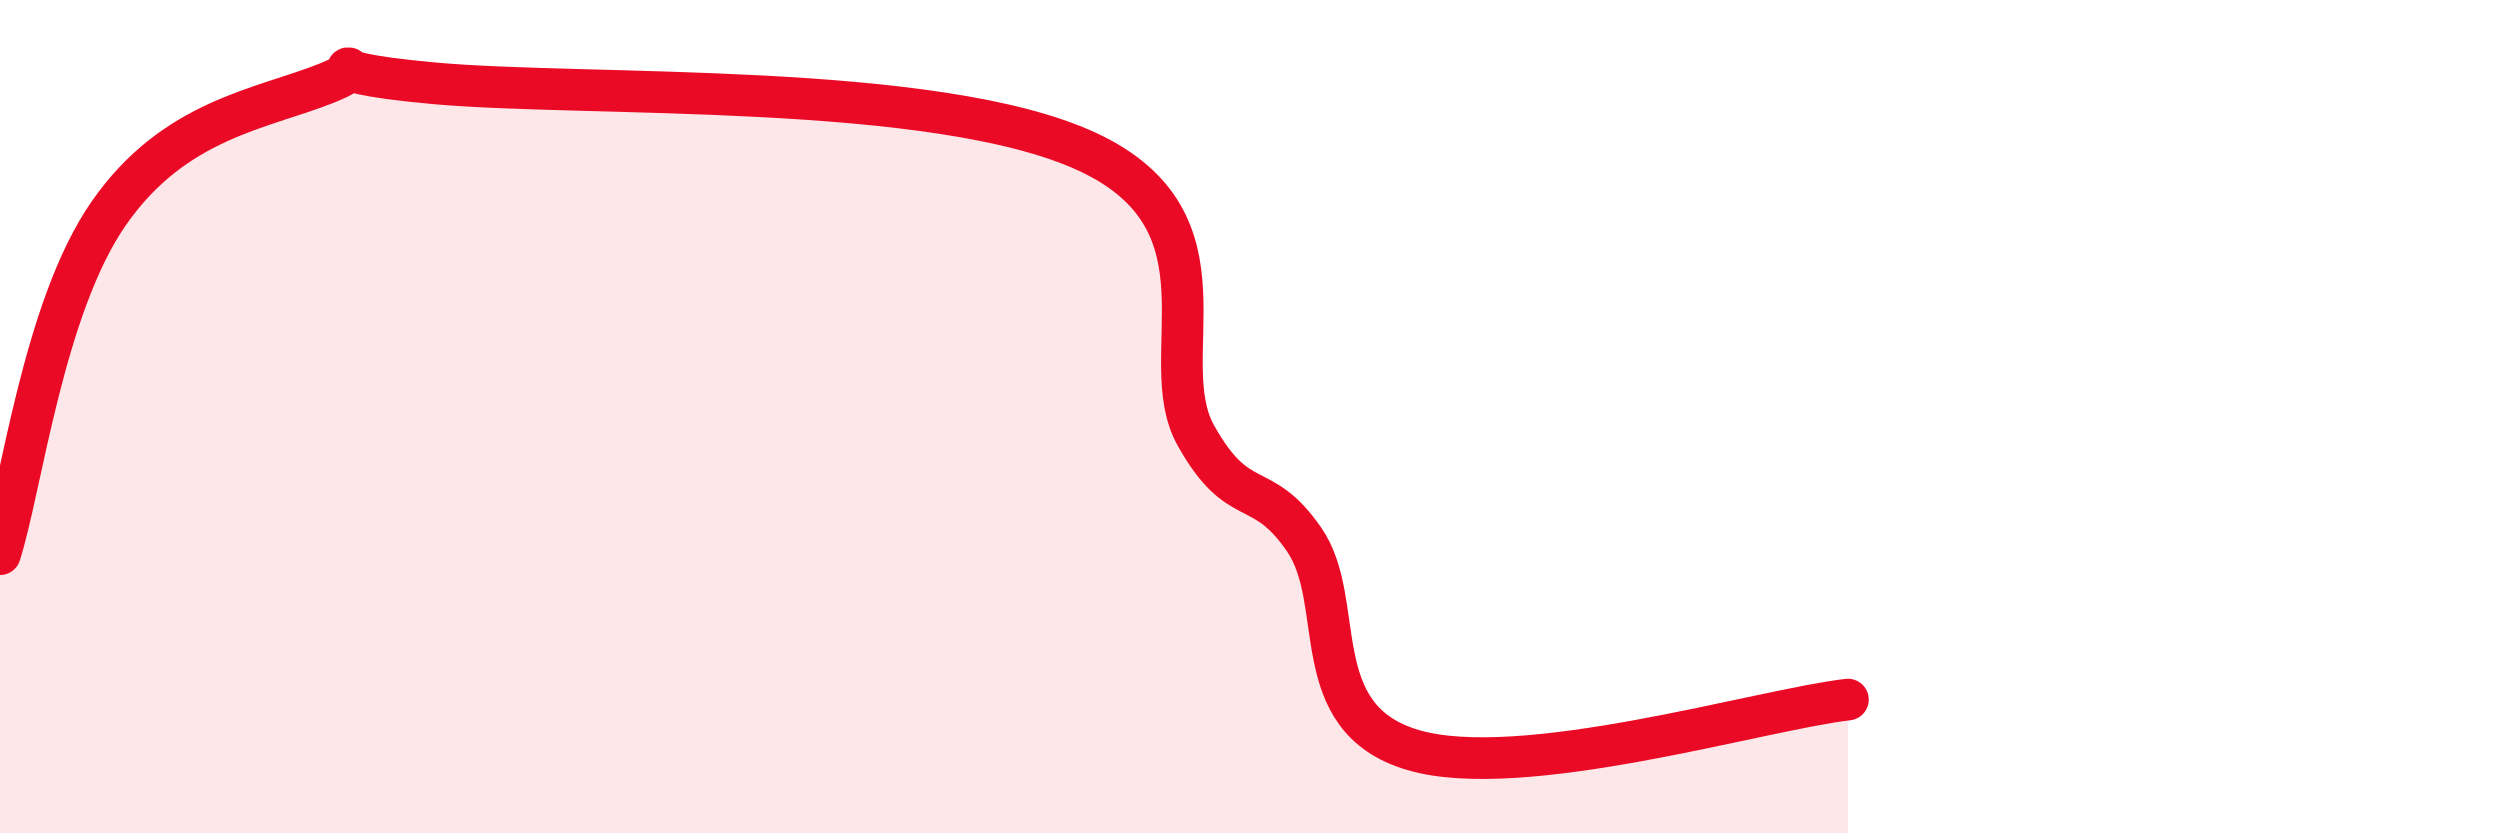 
    <svg width="60" height="20" viewBox="0 0 60 20" xmlns="http://www.w3.org/2000/svg">
      <path
        d="M 0,13.3 C 0.52,11.66 1.04,7.38 2.61,5.12 C 4.18,2.86 6.27,2.62 7.83,2 C 9.39,1.38 6.78,1.67 10.43,2 C 14.08,2.33 22.44,1.95 26.09,3.64 C 29.74,5.33 27.66,8.59 28.7,10.45 C 29.74,12.31 30.26,11.44 31.3,12.95 C 32.34,14.46 31.3,17.23 33.91,18 C 36.52,18.77 42.26,17.03 44.35,16.79L44.35 20L0 20Z"
        fill="#EB0A25"
        opacity="0.1"
        stroke-linecap="round"
        stroke-linejoin="round"
      />
      <path
        d="M 0,13.3 C 0.52,11.66 1.04,7.38 2.61,5.12 C 4.18,2.86 6.27,2.62 7.83,2 C 9.39,1.38 6.78,1.67 10.43,2 C 14.08,2.33 22.44,1.95 26.09,3.64 C 29.74,5.33 27.66,8.59 28.7,10.45 C 29.74,12.31 30.26,11.44 31.3,12.95 C 32.34,14.46 31.3,17.23 33.91,18 C 36.52,18.77 42.26,17.03 44.35,16.79"
        stroke="#EB0A25"
        stroke-width="1"
        fill="none"
        stroke-linecap="round"
        stroke-linejoin="round"
      />
    </svg>
  